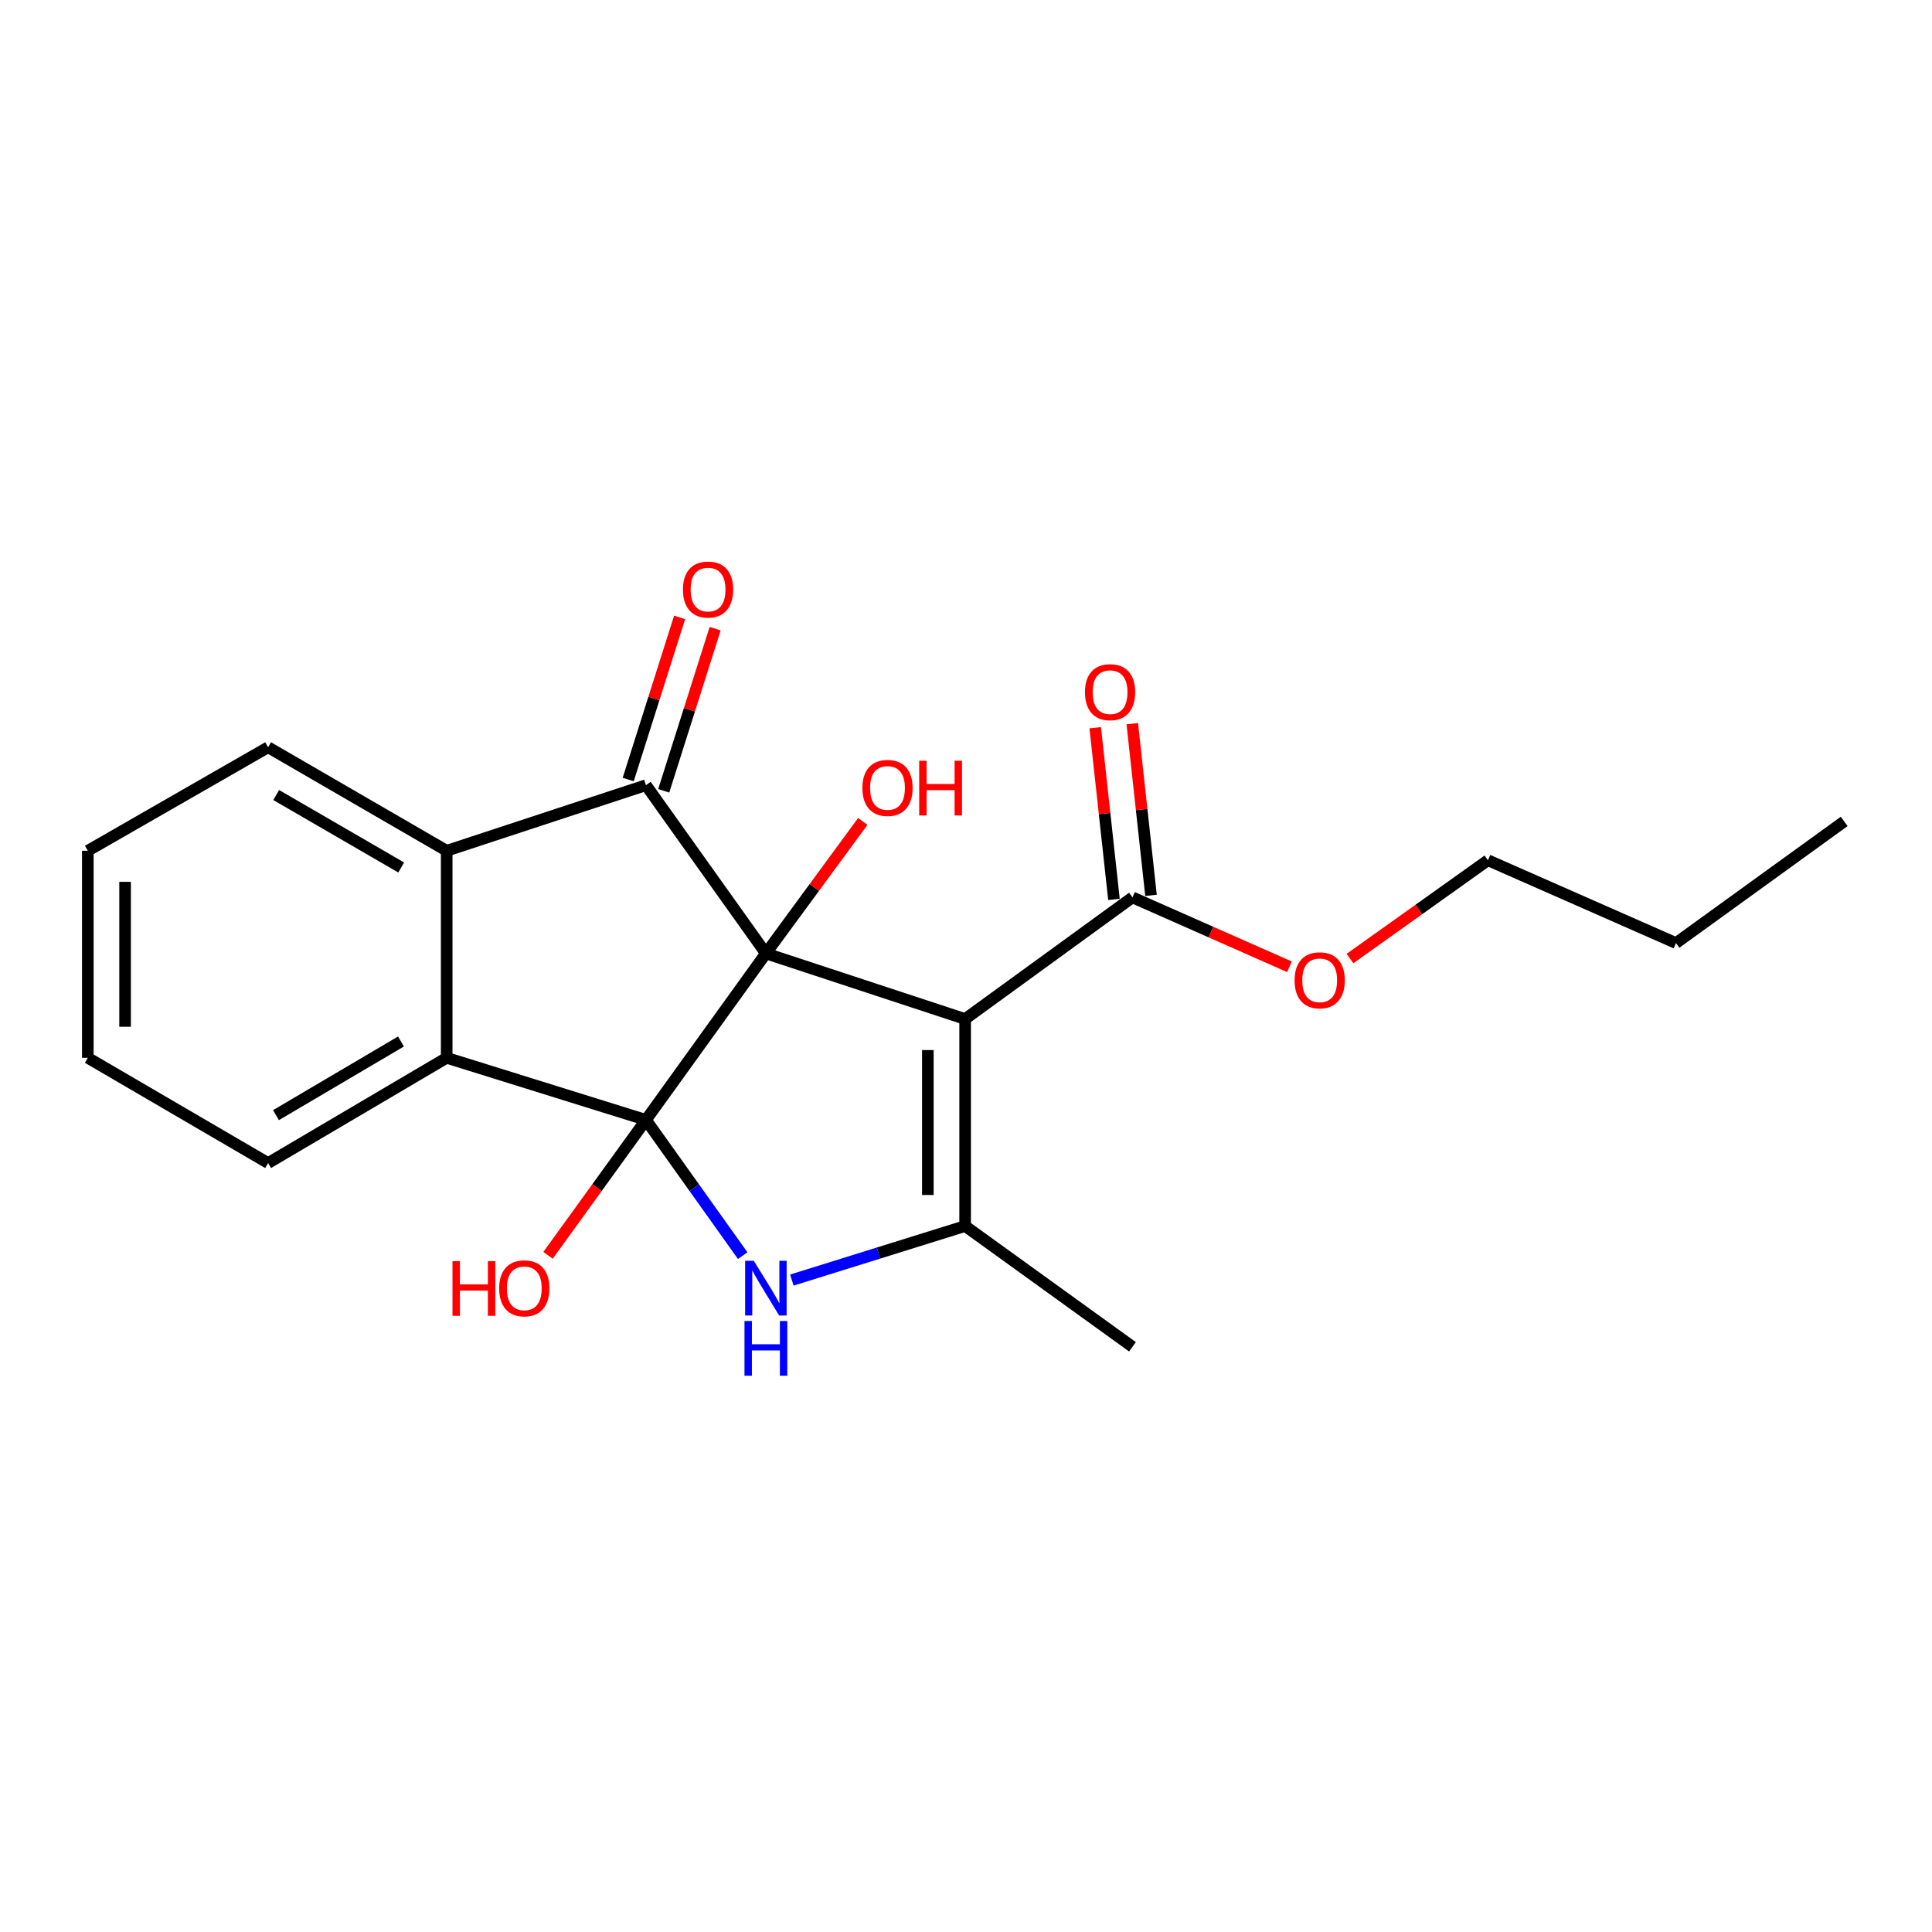 <?xml version='1.0' encoding='iso-8859-1'?>
<svg version='1.1' baseProfile='full'
              xmlns='http://www.w3.org/2000/svg'
                      xmlns:rdkit='http://www.rdkit.org/xml'
                      xmlns:xlink='http://www.w3.org/1999/xlink'
                  xml:space='preserve'
width='1000px' height='1000px' viewBox='0 0 1000 1000'>
<!-- END OF HEADER -->
<rect style='opacity:1.0;fill:#FFFFFF;stroke:none' width='1000' height='1000' x='0' y='0'> </rect>
<path class='bond-0' d='M 396.425,493.495 L 334.348,579.665' style='fill:none;fill-rule:evenodd;stroke:#000000;stroke-width:6px;stroke-linecap:butt;stroke-linejoin:miter;stroke-opacity:1' />
<path class='bond-1' d='M 396.425,493.495 L 499.55,527.438' style='fill:none;fill-rule:evenodd;stroke:#000000;stroke-width:6px;stroke-linecap:butt;stroke-linejoin:miter;stroke-opacity:1' />
<path class='bond-3' d='M 396.425,493.495 L 334.348,406.404' style='fill:none;fill-rule:evenodd;stroke:#000000;stroke-width:6px;stroke-linecap:butt;stroke-linejoin:miter;stroke-opacity:1' />
<path class='bond-9' d='M 396.425,493.495 L 421.503,459.334' style='fill:none;fill-rule:evenodd;stroke:#000000;stroke-width:6px;stroke-linecap:butt;stroke-linejoin:miter;stroke-opacity:1' />
<path class='bond-9' d='M 421.503,459.334 L 446.582,425.174' style='fill:none;fill-rule:evenodd;stroke:#FF0000;stroke-width:6px;stroke-linecap:butt;stroke-linejoin:miter;stroke-opacity:1' />
<path class='bond-2' d='M 334.348,579.665 L 359.387,614.794' style='fill:none;fill-rule:evenodd;stroke:#000000;stroke-width:6px;stroke-linecap:butt;stroke-linejoin:miter;stroke-opacity:1' />
<path class='bond-2' d='M 359.387,614.794 L 384.426,649.923' style='fill:none;fill-rule:evenodd;stroke:#0000FF;stroke-width:6px;stroke-linecap:butt;stroke-linejoin:miter;stroke-opacity:1' />
<path class='bond-5' d='M 334.348,579.665 L 231.202,547.523' style='fill:none;fill-rule:evenodd;stroke:#000000;stroke-width:6px;stroke-linecap:butt;stroke-linejoin:miter;stroke-opacity:1' />
<path class='bond-10' d='M 334.348,579.665 L 309.009,614.707' style='fill:none;fill-rule:evenodd;stroke:#000000;stroke-width:6px;stroke-linecap:butt;stroke-linejoin:miter;stroke-opacity:1' />
<path class='bond-10' d='M 309.009,614.707 L 283.669,649.75' style='fill:none;fill-rule:evenodd;stroke:#FF0000;stroke-width:6px;stroke-linecap:butt;stroke-linejoin:miter;stroke-opacity:1' />
<path class='bond-4' d='M 499.55,527.438 L 499.55,634.593' style='fill:none;fill-rule:evenodd;stroke:#000000;stroke-width:6px;stroke-linecap:butt;stroke-linejoin:miter;stroke-opacity:1' />
<path class='bond-4' d='M 480.258,543.511 L 480.258,618.52' style='fill:none;fill-rule:evenodd;stroke:#000000;stroke-width:6px;stroke-linecap:butt;stroke-linejoin:miter;stroke-opacity:1' />
<path class='bond-7' d='M 499.55,527.438 L 586.17,464.483' style='fill:none;fill-rule:evenodd;stroke:#000000;stroke-width:6px;stroke-linecap:butt;stroke-linejoin:miter;stroke-opacity:1' />
<path class='bond-22' d='M 409.865,662.565 L 454.708,648.579' style='fill:none;fill-rule:evenodd;stroke:#0000FF;stroke-width:6px;stroke-linecap:butt;stroke-linejoin:miter;stroke-opacity:1' />
<path class='bond-22' d='M 454.708,648.579 L 499.55,634.593' style='fill:none;fill-rule:evenodd;stroke:#000000;stroke-width:6px;stroke-linecap:butt;stroke-linejoin:miter;stroke-opacity:1' />
<path class='bond-6' d='M 334.348,406.404 L 231.202,440.357' style='fill:none;fill-rule:evenodd;stroke:#000000;stroke-width:6px;stroke-linecap:butt;stroke-linejoin:miter;stroke-opacity:1' />
<path class='bond-8' d='M 343.543,409.32 L 356.851,367.362' style='fill:none;fill-rule:evenodd;stroke:#000000;stroke-width:6px;stroke-linecap:butt;stroke-linejoin:miter;stroke-opacity:1' />
<path class='bond-8' d='M 356.851,367.362 L 370.16,325.403' style='fill:none;fill-rule:evenodd;stroke:#FF0000;stroke-width:6px;stroke-linecap:butt;stroke-linejoin:miter;stroke-opacity:1' />
<path class='bond-8' d='M 325.154,403.488 L 338.463,361.529' style='fill:none;fill-rule:evenodd;stroke:#000000;stroke-width:6px;stroke-linecap:butt;stroke-linejoin:miter;stroke-opacity:1' />
<path class='bond-8' d='M 338.463,361.529 L 351.771,319.57' style='fill:none;fill-rule:evenodd;stroke:#FF0000;stroke-width:6px;stroke-linecap:butt;stroke-linejoin:miter;stroke-opacity:1' />
<path class='bond-13' d='M 499.55,634.593 L 586.17,697.098' style='fill:none;fill-rule:evenodd;stroke:#000000;stroke-width:6px;stroke-linecap:butt;stroke-linejoin:miter;stroke-opacity:1' />
<path class='bond-14' d='M 231.202,547.523 L 138.773,601.99' style='fill:none;fill-rule:evenodd;stroke:#000000;stroke-width:6px;stroke-linecap:butt;stroke-linejoin:miter;stroke-opacity:1' />
<path class='bond-14' d='M 207.543,539.073 L 142.843,577.199' style='fill:none;fill-rule:evenodd;stroke:#000000;stroke-width:6px;stroke-linecap:butt;stroke-linejoin:miter;stroke-opacity:1' />
<path class='bond-21' d='M 231.202,547.523 L 231.202,440.357' style='fill:none;fill-rule:evenodd;stroke:#000000;stroke-width:6px;stroke-linecap:butt;stroke-linejoin:miter;stroke-opacity:1' />
<path class='bond-15' d='M 231.202,440.357 L 138.773,386.78' style='fill:none;fill-rule:evenodd;stroke:#000000;stroke-width:6px;stroke-linecap:butt;stroke-linejoin:miter;stroke-opacity:1' />
<path class='bond-15' d='M 207.663,449.011 L 142.963,411.507' style='fill:none;fill-rule:evenodd;stroke:#000000;stroke-width:6px;stroke-linecap:butt;stroke-linejoin:miter;stroke-opacity:1' />
<path class='bond-11' d='M 595.759,463.437 L 590.911,419.005' style='fill:none;fill-rule:evenodd;stroke:#000000;stroke-width:6px;stroke-linecap:butt;stroke-linejoin:miter;stroke-opacity:1' />
<path class='bond-11' d='M 590.911,419.005 L 586.064,374.572' style='fill:none;fill-rule:evenodd;stroke:#FF0000;stroke-width:6px;stroke-linecap:butt;stroke-linejoin:miter;stroke-opacity:1' />
<path class='bond-11' d='M 576.581,465.529 L 571.733,421.097' style='fill:none;fill-rule:evenodd;stroke:#000000;stroke-width:6px;stroke-linecap:butt;stroke-linejoin:miter;stroke-opacity:1' />
<path class='bond-11' d='M 571.733,421.097 L 566.886,376.665' style='fill:none;fill-rule:evenodd;stroke:#FF0000;stroke-width:6px;stroke-linecap:butt;stroke-linejoin:miter;stroke-opacity:1' />
<path class='bond-12' d='M 586.17,464.483 L 626.794,482.443' style='fill:none;fill-rule:evenodd;stroke:#000000;stroke-width:6px;stroke-linecap:butt;stroke-linejoin:miter;stroke-opacity:1' />
<path class='bond-12' d='M 626.794,482.443 L 667.419,500.403' style='fill:none;fill-rule:evenodd;stroke:#FF0000;stroke-width:6px;stroke-linecap:butt;stroke-linejoin:miter;stroke-opacity:1' />
<path class='bond-16' d='M 698.741,496.15 L 734.445,470.703' style='fill:none;fill-rule:evenodd;stroke:#FF0000;stroke-width:6px;stroke-linecap:butt;stroke-linejoin:miter;stroke-opacity:1' />
<path class='bond-16' d='M 734.445,470.703 L 770.149,445.255' style='fill:none;fill-rule:evenodd;stroke:#000000;stroke-width:6px;stroke-linecap:butt;stroke-linejoin:miter;stroke-opacity:1' />
<path class='bond-18' d='M 138.773,601.99 L 45.455,547.523' style='fill:none;fill-rule:evenodd;stroke:#000000;stroke-width:6px;stroke-linecap:butt;stroke-linejoin:miter;stroke-opacity:1' />
<path class='bond-19' d='M 138.773,386.78 L 45.455,440.357' style='fill:none;fill-rule:evenodd;stroke:#000000;stroke-width:6px;stroke-linecap:butt;stroke-linejoin:miter;stroke-opacity:1' />
<path class='bond-17' d='M 770.149,445.255 L 867.486,488.126' style='fill:none;fill-rule:evenodd;stroke:#000000;stroke-width:6px;stroke-linecap:butt;stroke-linejoin:miter;stroke-opacity:1' />
<path class='bond-20' d='M 867.486,488.126 L 954.545,425.171' style='fill:none;fill-rule:evenodd;stroke:#000000;stroke-width:6px;stroke-linecap:butt;stroke-linejoin:miter;stroke-opacity:1' />
<path class='bond-23' d='M 45.455,547.523 L 45.455,440.357' style='fill:none;fill-rule:evenodd;stroke:#000000;stroke-width:6px;stroke-linecap:butt;stroke-linejoin:miter;stroke-opacity:1' />
<path class='bond-23' d='M 64.746,531.448 L 64.746,456.432' style='fill:none;fill-rule:evenodd;stroke:#000000;stroke-width:6px;stroke-linecap:butt;stroke-linejoin:miter;stroke-opacity:1' />
<path  class='atom-3' d='M 390.165 652.597
L 399.445 667.597
Q 400.365 669.077, 401.845 671.757
Q 403.325 674.437, 403.405 674.597
L 403.405 652.597
L 407.165 652.597
L 407.165 680.917
L 403.285 680.917
L 393.325 664.517
Q 392.165 662.597, 390.925 660.397
Q 389.725 658.197, 389.365 657.517
L 389.365 680.917
L 385.685 680.917
L 385.685 652.597
L 390.165 652.597
' fill='#0000FF'/>
<path  class='atom-3' d='M 385.345 683.749
L 389.185 683.749
L 389.185 695.789
L 403.665 695.789
L 403.665 683.749
L 407.505 683.749
L 407.505 712.069
L 403.665 712.069
L 403.665 698.989
L 389.185 698.989
L 389.185 712.069
L 385.345 712.069
L 385.345 683.749
' fill='#0000FF'/>
<path  class='atom-9' d='M 353.49 305.149
Q 353.49 298.349, 356.85 294.549
Q 360.21 290.749, 366.49 290.749
Q 372.77 290.749, 376.13 294.549
Q 379.49 298.349, 379.49 305.149
Q 379.49 312.029, 376.09 315.949
Q 372.69 319.829, 366.49 319.829
Q 360.25 319.829, 356.85 315.949
Q 353.49 312.069, 353.49 305.149
M 366.49 316.629
Q 370.81 316.629, 373.13 313.749
Q 375.49 310.829, 375.49 305.149
Q 375.49 299.589, 373.13 296.789
Q 370.81 293.949, 366.49 293.949
Q 362.17 293.949, 359.81 296.749
Q 357.49 299.549, 357.49 305.149
Q 357.49 310.869, 359.81 313.749
Q 362.17 316.629, 366.49 316.629
' fill='#FF0000'/>
<path  class='atom-10' d='M 446.369 407.834
Q 446.369 401.034, 449.729 397.234
Q 453.089 393.434, 459.369 393.434
Q 465.649 393.434, 469.009 397.234
Q 472.369 401.034, 472.369 407.834
Q 472.369 414.714, 468.969 418.634
Q 465.569 422.514, 459.369 422.514
Q 453.129 422.514, 449.729 418.634
Q 446.369 414.754, 446.369 407.834
M 459.369 419.314
Q 463.689 419.314, 466.009 416.434
Q 468.369 413.514, 468.369 407.834
Q 468.369 402.274, 466.009 399.474
Q 463.689 396.634, 459.369 396.634
Q 455.049 396.634, 452.689 399.434
Q 450.369 402.234, 450.369 407.834
Q 450.369 413.554, 452.689 416.434
Q 455.049 419.314, 459.369 419.314
' fill='#FF0000'/>
<path  class='atom-10' d='M 475.769 393.754
L 479.609 393.754
L 479.609 405.794
L 494.089 405.794
L 494.089 393.754
L 497.929 393.754
L 497.929 422.074
L 494.089 422.074
L 494.089 408.994
L 479.609 408.994
L 479.609 422.074
L 475.769 422.074
L 475.769 393.754
' fill='#FF0000'/>
<path  class='atom-11' d='M 234.211 652.757
L 238.051 652.757
L 238.051 664.797
L 252.531 664.797
L 252.531 652.757
L 256.371 652.757
L 256.371 681.077
L 252.531 681.077
L 252.531 667.997
L 238.051 667.997
L 238.051 681.077
L 234.211 681.077
L 234.211 652.757
' fill='#FF0000'/>
<path  class='atom-11' d='M 258.371 666.837
Q 258.371 660.037, 261.731 656.237
Q 265.091 652.437, 271.371 652.437
Q 277.651 652.437, 281.011 656.237
Q 284.371 660.037, 284.371 666.837
Q 284.371 673.717, 280.971 677.637
Q 277.571 681.517, 271.371 681.517
Q 265.131 681.517, 261.731 677.637
Q 258.371 673.757, 258.371 666.837
M 271.371 678.317
Q 275.691 678.317, 278.011 675.437
Q 280.371 672.517, 280.371 666.837
Q 280.371 661.277, 278.011 658.477
Q 275.691 655.637, 271.371 655.637
Q 267.051 655.637, 264.691 658.437
Q 262.371 661.237, 262.371 666.837
Q 262.371 672.557, 264.691 675.437
Q 267.051 678.317, 271.371 678.317
' fill='#FF0000'/>
<path  class='atom-12' d='M 561.573 358.265
Q 561.573 351.465, 564.933 347.665
Q 568.293 343.865, 574.573 343.865
Q 580.853 343.865, 584.213 347.665
Q 587.573 351.465, 587.573 358.265
Q 587.573 365.145, 584.173 369.065
Q 580.773 372.945, 574.573 372.945
Q 568.333 372.945, 564.933 369.065
Q 561.573 365.185, 561.573 358.265
M 574.573 369.745
Q 578.893 369.745, 581.213 366.865
Q 583.573 363.945, 583.573 358.265
Q 583.573 352.705, 581.213 349.905
Q 578.893 347.065, 574.573 347.065
Q 570.253 347.065, 567.893 349.865
Q 565.573 352.665, 565.573 358.265
Q 565.573 363.985, 567.893 366.865
Q 570.253 369.745, 574.573 369.745
' fill='#FF0000'/>
<path  class='atom-13' d='M 670.068 507.401
Q 670.068 500.601, 673.428 496.801
Q 676.788 493.001, 683.068 493.001
Q 689.348 493.001, 692.708 496.801
Q 696.068 500.601, 696.068 507.401
Q 696.068 514.281, 692.668 518.201
Q 689.268 522.081, 683.068 522.081
Q 676.828 522.081, 673.428 518.201
Q 670.068 514.321, 670.068 507.401
M 683.068 518.881
Q 687.388 518.881, 689.708 516.001
Q 692.068 513.081, 692.068 507.401
Q 692.068 501.841, 689.708 499.041
Q 687.388 496.201, 683.068 496.201
Q 678.748 496.201, 676.388 499.001
Q 674.068 501.801, 674.068 507.401
Q 674.068 513.121, 676.388 516.001
Q 678.748 518.881, 683.068 518.881
' fill='#FF0000'/>
</svg>
